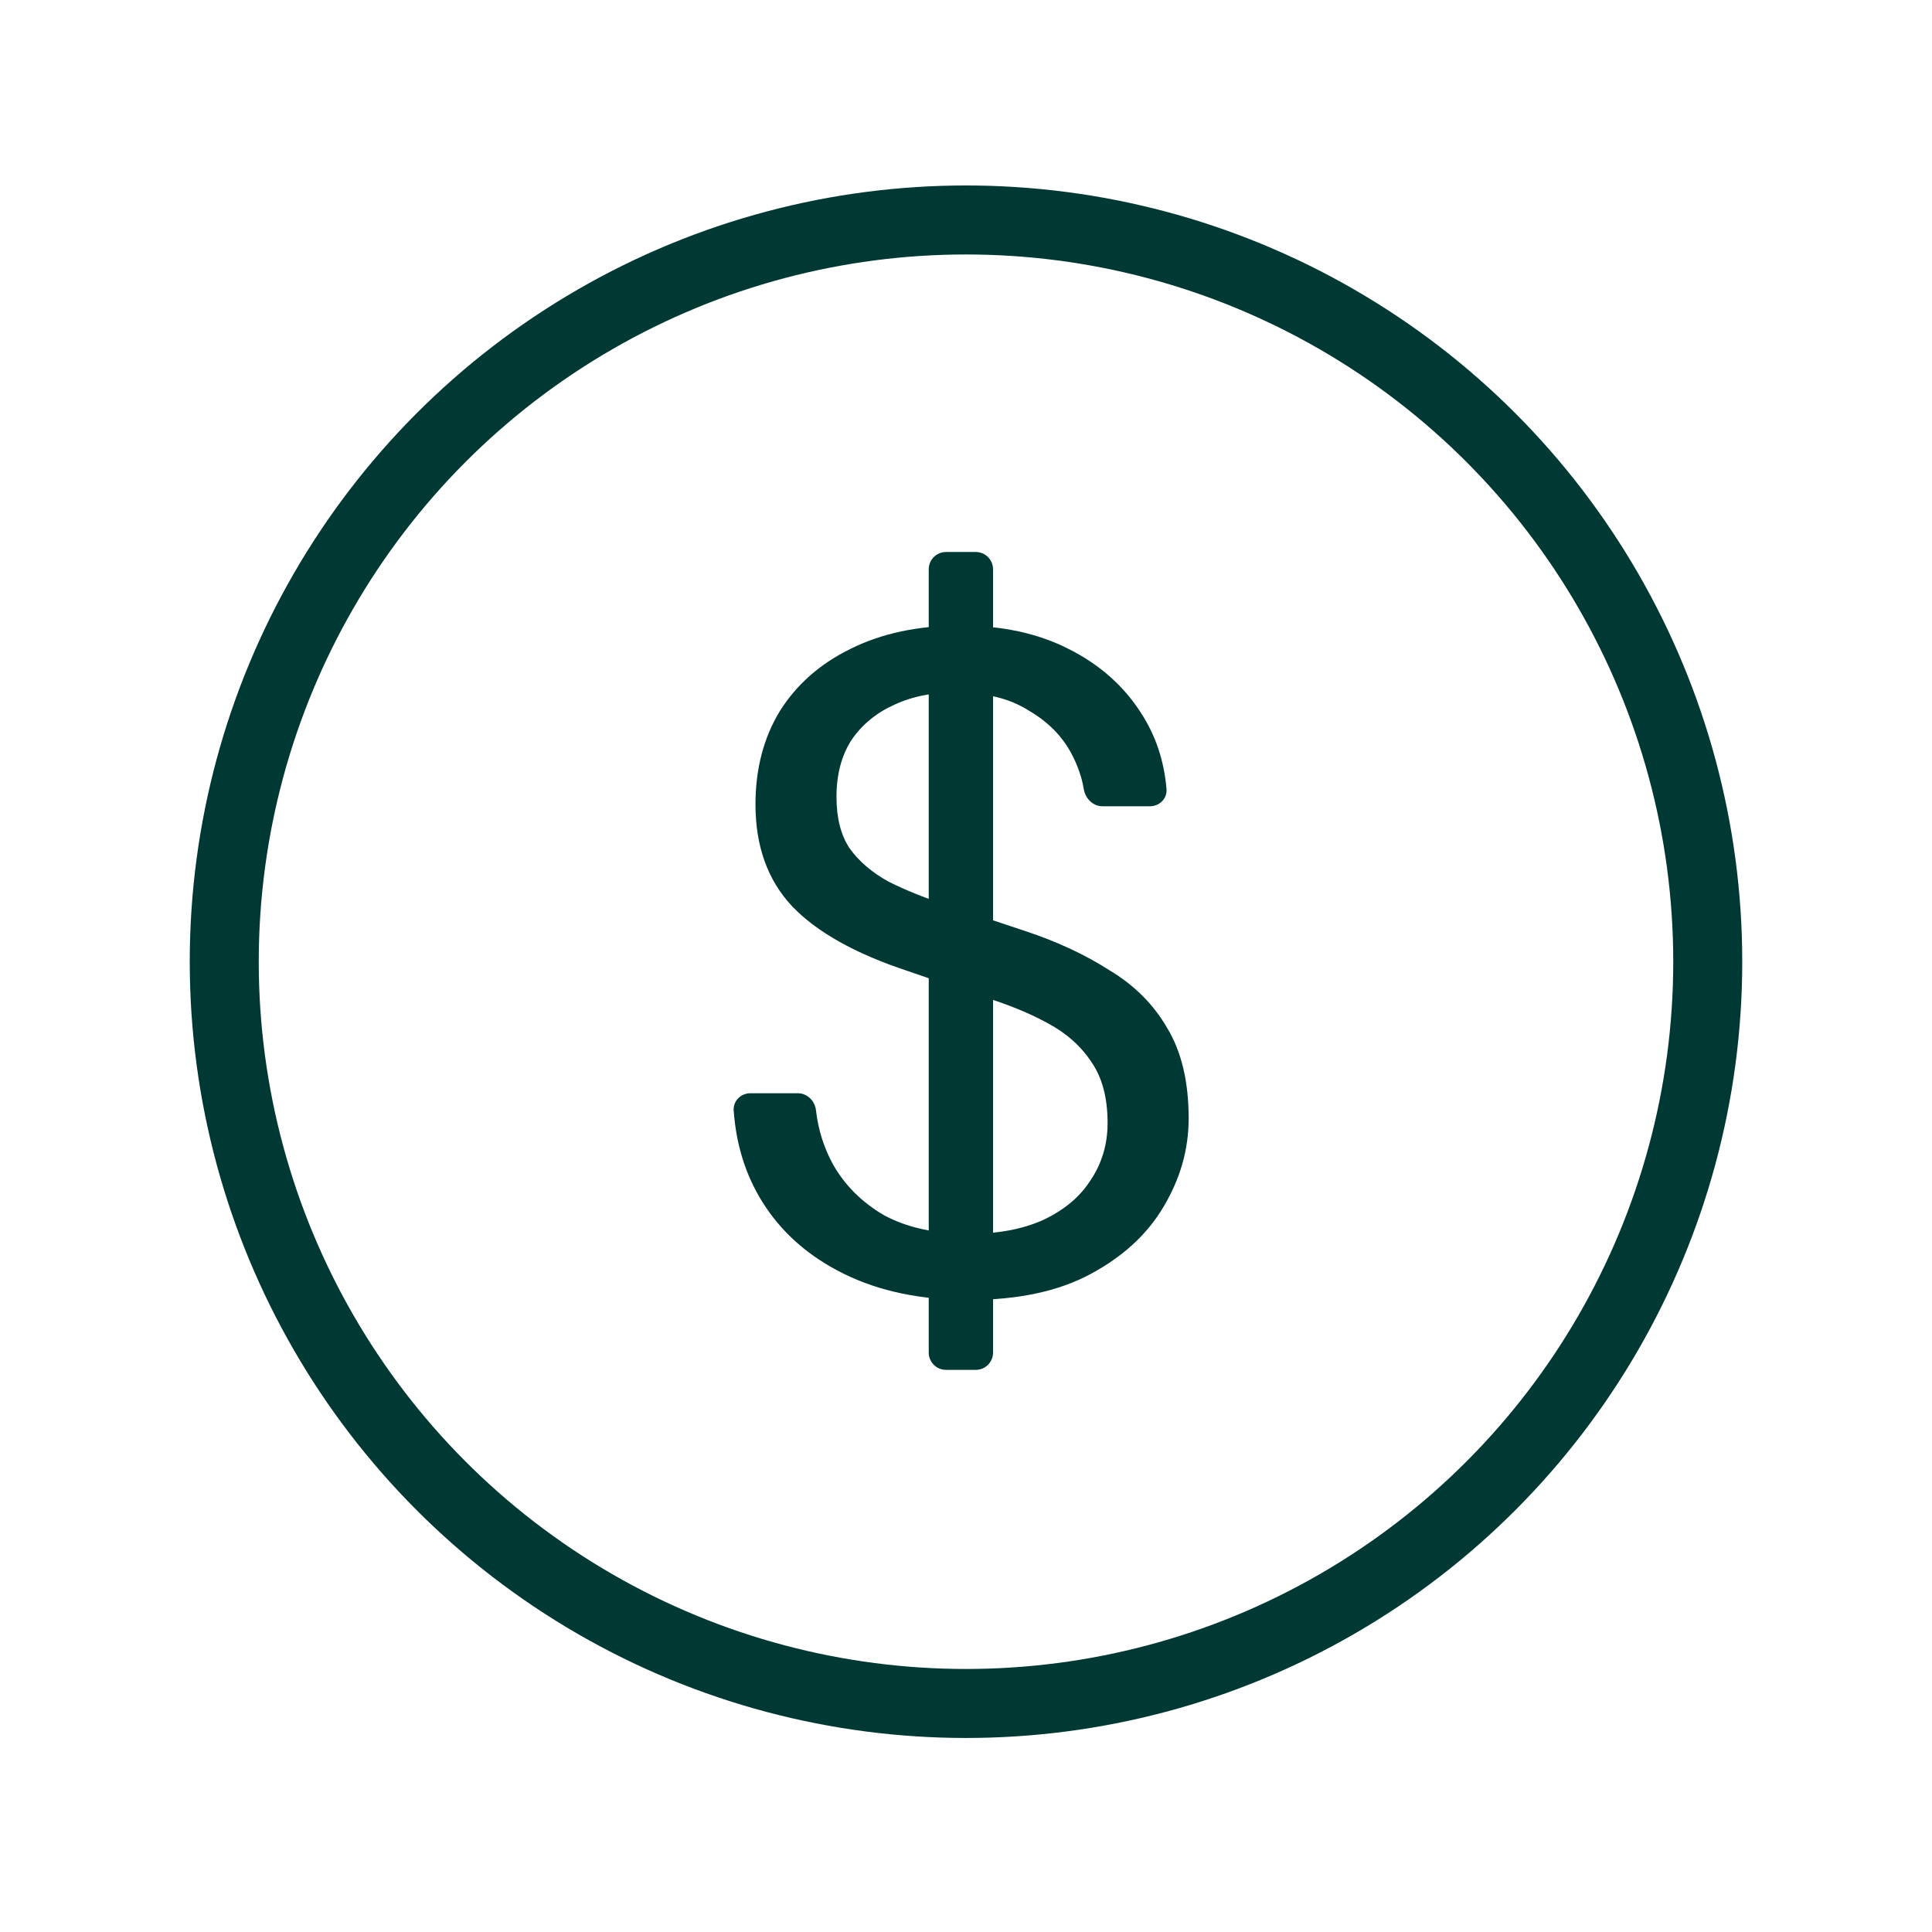 <svg xmlns="http://www.w3.org/2000/svg" fill="none" viewBox="0 0 28 28" height="28" width="28">
<path fill="#003934" d="M13.71 19.853C13.572 19.853 13.46 19.741 13.46 19.603V8.25C13.46 8.112 13.572 8 13.71 8H14.142C14.28 8 14.392 8.112 14.392 8.25V19.603C14.392 19.741 14.28 19.853 14.142 19.853H13.71ZM14.04 18.84C13.348 18.84 12.745 18.715 12.232 18.462C11.719 18.21 11.322 17.86 11.043 17.41C10.804 17.024 10.668 16.585 10.633 16.093C10.624 15.956 10.737 15.844 10.875 15.844H11.563C11.701 15.844 11.811 15.956 11.826 16.093C11.857 16.368 11.938 16.627 12.069 16.869C12.241 17.175 12.488 17.423 12.812 17.612C13.145 17.792 13.555 17.882 14.04 17.882C14.463 17.882 14.823 17.814 15.12 17.68C15.427 17.535 15.656 17.342 15.809 17.099C15.971 16.856 16.052 16.581 16.052 16.276C16.052 15.915 15.976 15.623 15.822 15.398C15.669 15.164 15.458 14.975 15.188 14.831C14.927 14.687 14.621 14.561 14.27 14.453C13.919 14.336 13.55 14.21 13.163 14.075C12.398 13.823 11.835 13.508 11.476 13.13C11.124 12.752 10.949 12.261 10.949 11.659C10.949 11.146 11.066 10.695 11.3 10.309C11.543 9.921 11.885 9.62 12.326 9.404C12.776 9.179 13.307 9.066 13.919 9.066C14.522 9.066 15.044 9.179 15.485 9.404C15.935 9.629 16.286 9.94 16.538 10.335C16.748 10.658 16.871 11.025 16.906 11.436C16.917 11.573 16.804 11.685 16.666 11.685H15.978C15.84 11.685 15.73 11.573 15.707 11.437C15.678 11.261 15.617 11.088 15.525 10.916C15.39 10.664 15.184 10.457 14.905 10.295C14.634 10.124 14.293 10.039 13.879 10.039C13.537 10.03 13.23 10.088 12.96 10.214C12.7 10.331 12.492 10.502 12.339 10.727C12.195 10.952 12.123 11.226 12.123 11.55C12.123 11.857 12.187 12.104 12.312 12.293C12.447 12.482 12.636 12.644 12.88 12.779C13.132 12.905 13.424 13.022 13.757 13.13C14.09 13.238 14.459 13.36 14.864 13.495C15.323 13.648 15.728 13.836 16.079 14.062C16.439 14.277 16.718 14.556 16.916 14.899C17.123 15.241 17.227 15.677 17.227 16.208C17.227 16.658 17.105 17.085 16.862 17.491C16.628 17.887 16.277 18.21 15.809 18.462C15.341 18.715 14.752 18.84 14.04 18.84Z"></path>
<circle stroke="#003934" r="10.75" cy="13.938" cx="14"></circle>
</svg>

